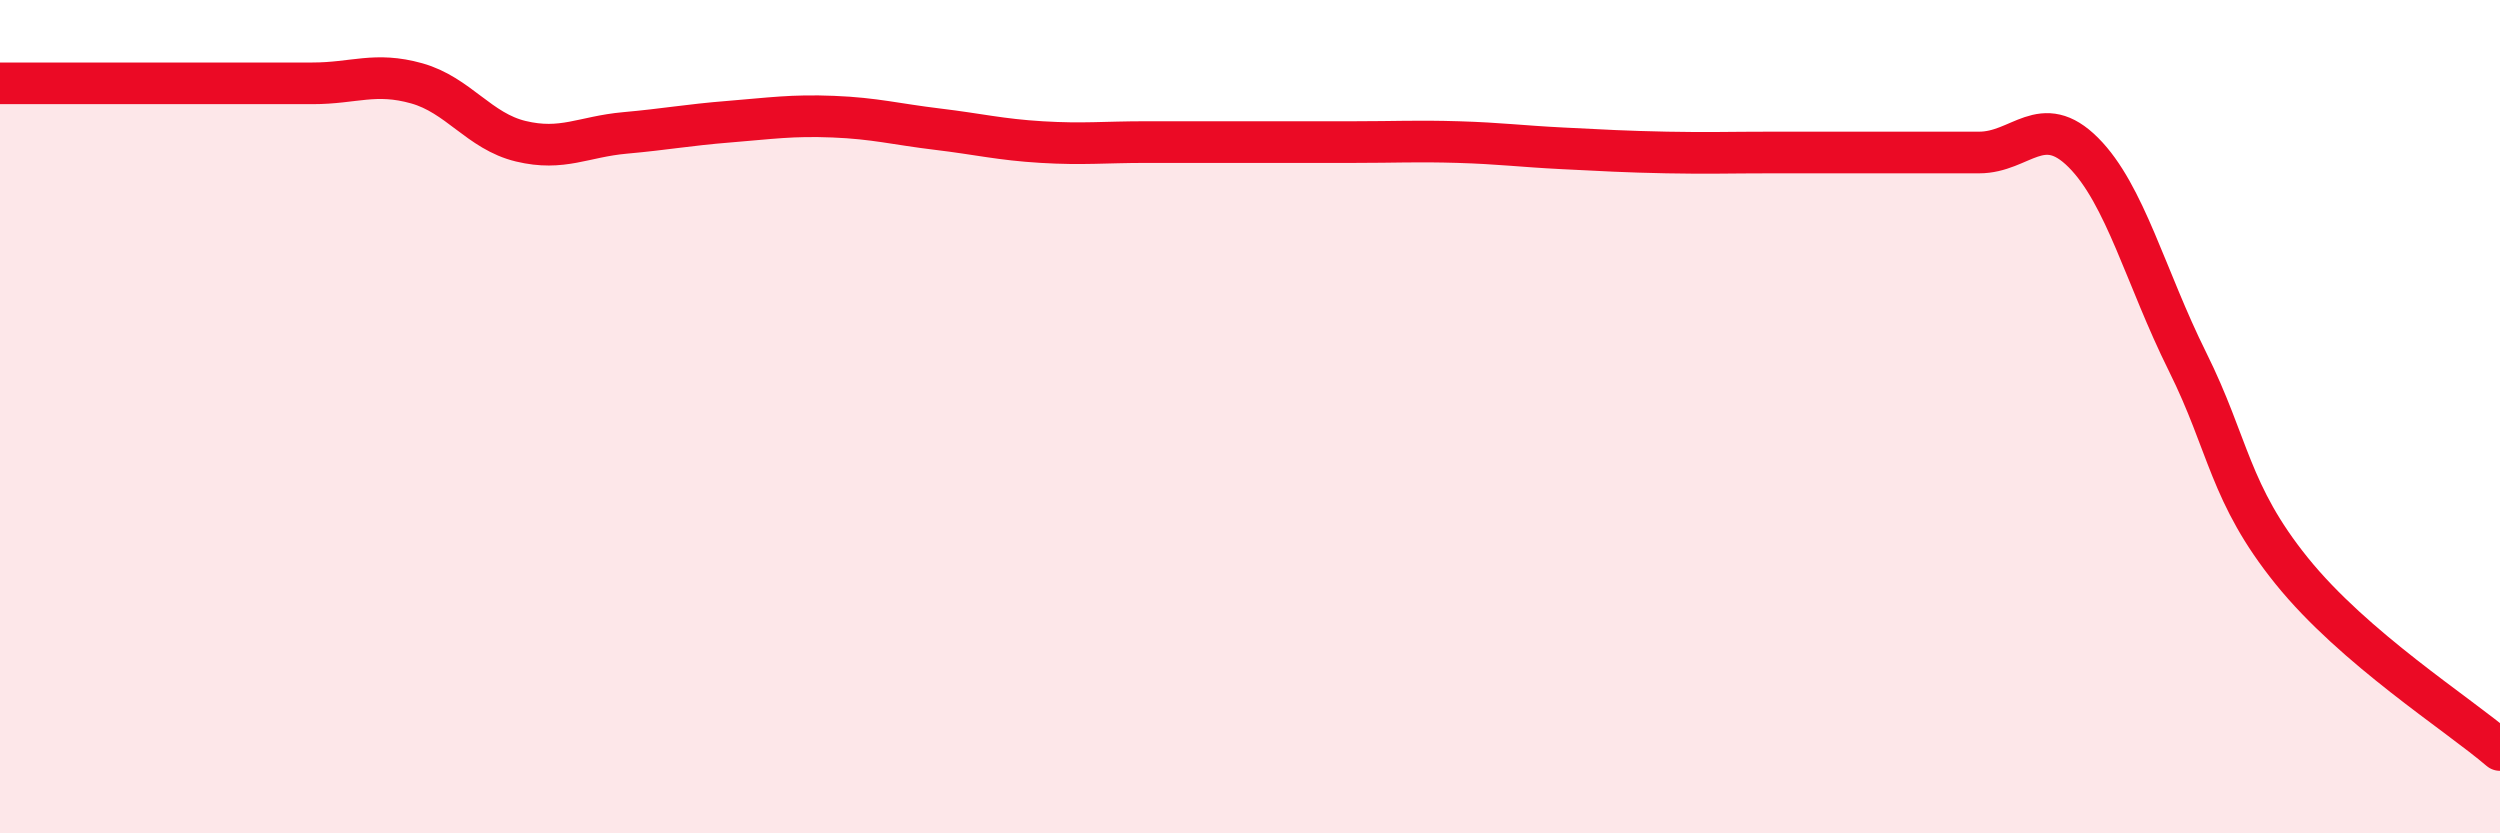 
    <svg width="60" height="20" viewBox="0 0 60 20" xmlns="http://www.w3.org/2000/svg">
      <path
        d="M 0,2 C 0.5,2 1.5,2 2.5,2 C 3.5,2 4,2 5,2 C 6,2 6.5,2 7.5,2 C 8.5,2 9,1.72 10,2 C 11,2.28 11.5,3.15 12.5,3.39 C 13.5,3.63 14,3.28 15,3.19 C 16,3.1 16.5,3 17.5,2.92 C 18.5,2.84 19,2.76 20,2.8 C 21,2.84 21.5,2.98 22.5,3.1 C 23.5,3.22 24,3.35 25,3.41 C 26,3.47 26.5,3.41 27.5,3.41 C 28.5,3.41 29,3.41 30,3.41 C 31,3.41 31.5,3.41 32.5,3.41 C 33.5,3.41 34,3.38 35,3.41 C 36,3.44 36.5,3.51 37.5,3.56 C 38.5,3.61 39,3.64 40,3.66 C 41,3.68 41.5,3.66 42.5,3.66 C 43.5,3.66 44,3.66 45,3.66 C 46,3.66 46.5,3.66 47.5,3.66 C 48.5,3.66 49,2.66 50,3.66 C 51,4.66 51.5,6.67 52.5,8.68 C 53.5,10.69 53.5,11.84 55,13.7 C 56.5,15.56 59,17.14 60,18L60 20L0 20Z"
        fill="#EB0A25"
        opacity="0.1"
        stroke-linecap="round"
        stroke-linejoin="round"
      />
      <path
        d="M 0,2 C 0.5,2 1.5,2 2.5,2 C 3.5,2 4,2 5,2 C 6,2 6.5,2 7.5,2 C 8.5,2 9,1.72 10,2 C 11,2.28 11.5,3.15 12.5,3.39 C 13.5,3.63 14,3.28 15,3.19 C 16,3.1 16.5,3 17.5,2.92 C 18.5,2.84 19,2.76 20,2.8 C 21,2.84 21.5,2.98 22.5,3.1 C 23.5,3.22 24,3.35 25,3.41 C 26,3.47 26.5,3.41 27.5,3.41 C 28.5,3.41 29,3.41 30,3.41 C 31,3.41 31.5,3.41 32.5,3.41 C 33.5,3.41 34,3.38 35,3.41 C 36,3.44 36.5,3.51 37.5,3.56 C 38.5,3.61 39,3.64 40,3.66 C 41,3.68 41.5,3.66 42.5,3.66 C 43.5,3.66 44,3.66 45,3.66 C 46,3.66 46.5,3.66 47.5,3.66 C 48.5,3.66 49,2.66 50,3.66 C 51,4.66 51.5,6.67 52.5,8.68 C 53.5,10.69 53.5,11.84 55,13.7 C 56.5,15.56 59,17.14 60,18"
        stroke="#EB0A25"
        stroke-width="1"
        fill="none"
        stroke-linecap="round"
        stroke-linejoin="round"
      />
    </svg>
  